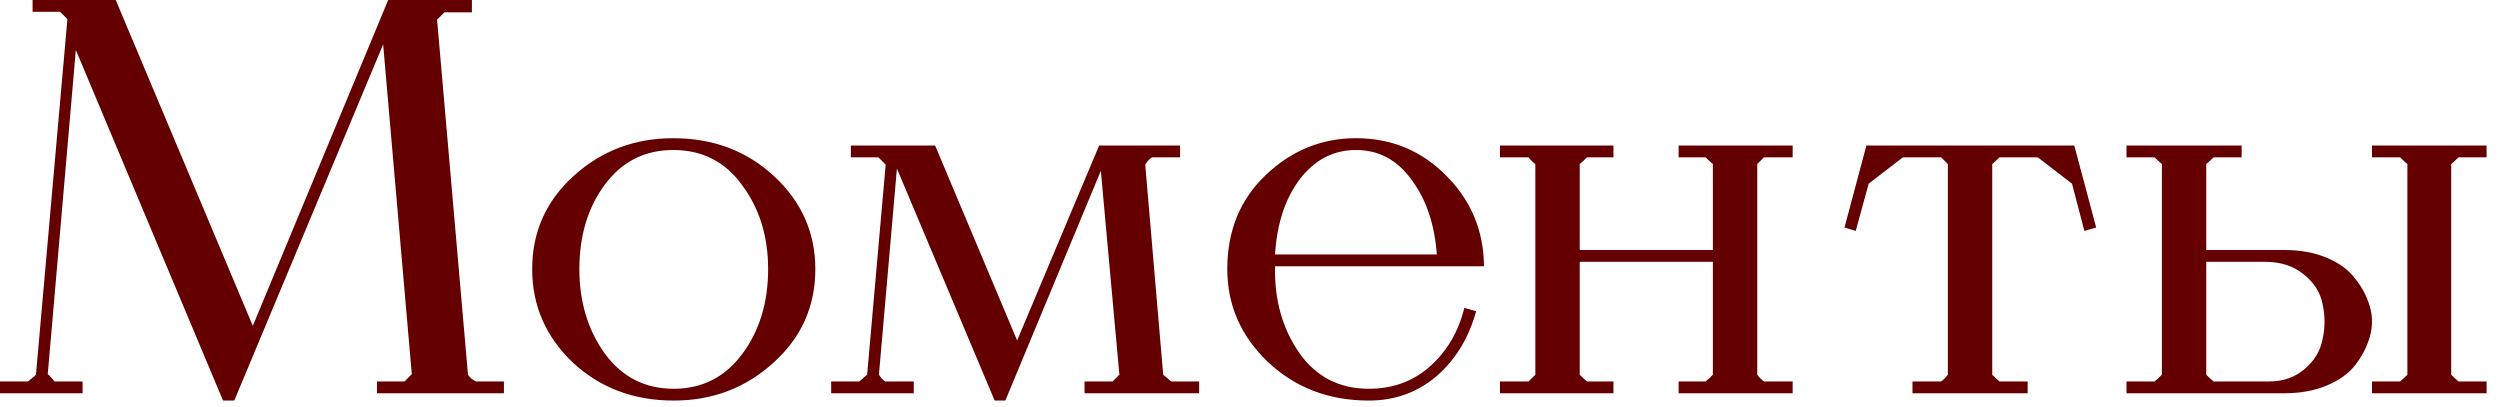<?xml version="1.0" encoding="UTF-8"?> <svg xmlns="http://www.w3.org/2000/svg" width="178" height="29" viewBox="0 0 178 29" fill="none"><path d="M2.98023e-08 27.16H2C2.053 27.107 2.133 27.04 2.24 26.96C2.373 26.853 2.48 26.76 2.56 26.68L4.8 1.36L4.28 0.84H2.32V-1.90735e-06H8.24L18 23.2L27.64 -1.90735e-06H33.6V0.88H31.64L31.12 1.4L33.32 26.68C33.373 26.76 33.453 26.853 33.56 26.96C33.693 27.04 33.8 27.107 33.88 27.16H35.88V28H26.84V27.16H28.8L29.32 26.64L27.28 3.16L16.68 28.52H15.88L5.4 3.56L3.4 26.64C3.48 26.693 3.56 26.773 3.64 26.88C3.747 26.987 3.827 27.08 3.88 27.16H5.88V28H2.98023e-08V27.16ZM37.891 19.16C37.891 16.52 38.877 14.307 40.851 12.52C42.824 10.733 45.184 9.84 47.931 9.84C50.784 9.84 53.184 10.747 55.131 12.56C57.077 14.373 58.051 16.573 58.051 19.16C58.051 21.827 57.051 24.053 55.051 25.84C53.077 27.627 50.717 28.52 47.971 28.52C45.117 28.52 42.717 27.613 40.771 25.8C38.851 23.96 37.891 21.747 37.891 19.16ZM47.931 10.68C45.904 10.68 44.277 11.507 43.051 13.16C41.851 14.787 41.251 16.787 41.251 19.16C41.251 21.48 41.851 23.48 43.051 25.16C44.277 26.84 45.917 27.68 47.971 27.68C49.997 27.68 51.624 26.853 52.851 25.2C54.077 23.547 54.691 21.533 54.691 19.16C54.691 16.84 54.077 14.853 52.851 13.2C51.651 11.52 50.011 10.68 47.931 10.68ZM65.06 28H59.18V27.16H61.18C61.26 27.107 61.353 27.027 61.46 26.92C61.566 26.813 61.66 26.733 61.74 26.68L63.06 11.72L62.54 11.2H60.58V10.36H66.58L72.42 24.24L78.26 10.36H84.02V11.2H82.02C81.94 11.253 81.846 11.333 81.74 11.44C81.66 11.547 81.593 11.64 81.54 11.72L82.82 26.68C83.086 26.893 83.273 27.053 83.38 27.16H85.38V28H77.22V27.16H79.22L79.7 26.68L78.38 12.16L71.58 28.52H70.82L63.86 12L62.58 26.68C62.633 26.76 62.7 26.853 62.78 26.96C62.886 27.04 62.966 27.107 63.02 27.16H65.06V28ZM97.463 28.52C94.609 28.52 92.21 27.6 90.263 25.76C88.343 23.92 87.383 21.72 87.383 19.16C87.383 16.44 88.29 14.213 90.103 12.48C91.943 10.72 94.09 9.84 96.543 9.84C99.076 9.84 101.223 10.733 102.983 12.52C104.743 14.28 105.636 16.427 105.663 18.96H90.783C90.73 21.333 91.303 23.387 92.503 25.12C93.703 26.827 95.356 27.68 97.463 27.68C99.169 27.68 100.623 27.147 101.823 26.08C103.023 25.013 103.836 23.627 104.263 21.92L105.103 22.16C104.569 24.08 103.623 25.627 102.263 26.8C100.903 27.947 99.303 28.52 97.463 28.52ZM96.543 10.68C94.943 10.68 93.609 11.373 92.543 12.76C91.503 14.147 90.916 15.933 90.783 18.12H102.303C102.143 15.96 101.543 14.187 100.503 12.8C99.49 11.387 98.169 10.68 96.543 10.68ZM106.797 28V27.16H108.837L109.317 26.68V11.68C109.13 11.547 108.97 11.387 108.837 11.2H106.797V10.36H114.877V11.2H112.997C112.784 11.413 112.61 11.573 112.477 11.68V17.8H121.957V11.68C121.824 11.573 121.65 11.413 121.437 11.2H119.517V10.36H127.637V11.2H125.597L125.117 11.68V26.68C125.25 26.867 125.41 27.027 125.597 27.16H127.637V28H119.517V27.16H121.437C121.57 27.053 121.744 26.893 121.957 26.68V18.64H112.477V26.68C112.69 26.893 112.864 27.053 112.997 27.16H114.877V28H106.797ZM132.128 16.44L131.328 16.2L132.888 10.36H147.688L149.248 16.2L148.408 16.44L147.528 13.08L145.088 11.2H142.368C142.155 11.413 141.981 11.573 141.848 11.68V26.68C142.061 26.893 142.235 27.053 142.368 27.16H144.368V28H136.168V27.16H138.208C138.288 27.107 138.381 27.027 138.488 26.92C138.595 26.787 138.661 26.707 138.688 26.68V11.68L138.208 11.2H135.488L133.048 13.08L132.128 16.44ZM153.406 11.2H151.406V10.36H159.606V11.2H157.606C157.393 11.413 157.22 11.573 157.086 11.68V17.8H162.646C163.793 17.8 164.806 17.987 165.686 18.36C166.566 18.733 167.233 19.227 167.686 19.84C168.166 20.427 168.513 21.08 168.726 21.8C168.94 22.52 168.94 23.253 168.726 24C168.513 24.72 168.166 25.387 167.686 26C167.233 26.587 166.566 27.067 165.686 27.44C164.806 27.813 163.793 28 162.646 28H151.406V27.16H153.406C153.54 27.053 153.713 26.893 153.926 26.68V11.68C153.793 11.573 153.62 11.413 153.406 11.2ZM157.086 18.64V26.68C157.3 26.893 157.473 27.053 157.606 27.16H161.566C162.553 27.16 163.393 26.867 164.086 26.28C164.78 25.693 165.206 24.987 165.366 24.16C165.553 23.307 165.553 22.467 165.366 21.64C165.206 20.813 164.753 20.107 164.006 19.52C163.286 18.933 162.366 18.64 161.246 18.64H157.086ZM177.046 28H168.886V27.16H170.886C171.02 27.053 171.193 26.893 171.406 26.68V11.68C171.273 11.573 171.1 11.413 170.886 11.2H168.886V10.36H177.046V11.2H175.046C174.833 11.413 174.66 11.573 174.526 11.68V26.68C174.74 26.893 174.913 27.053 175.046 27.16H177.046V28Z" fill="#640000"></path></svg> 